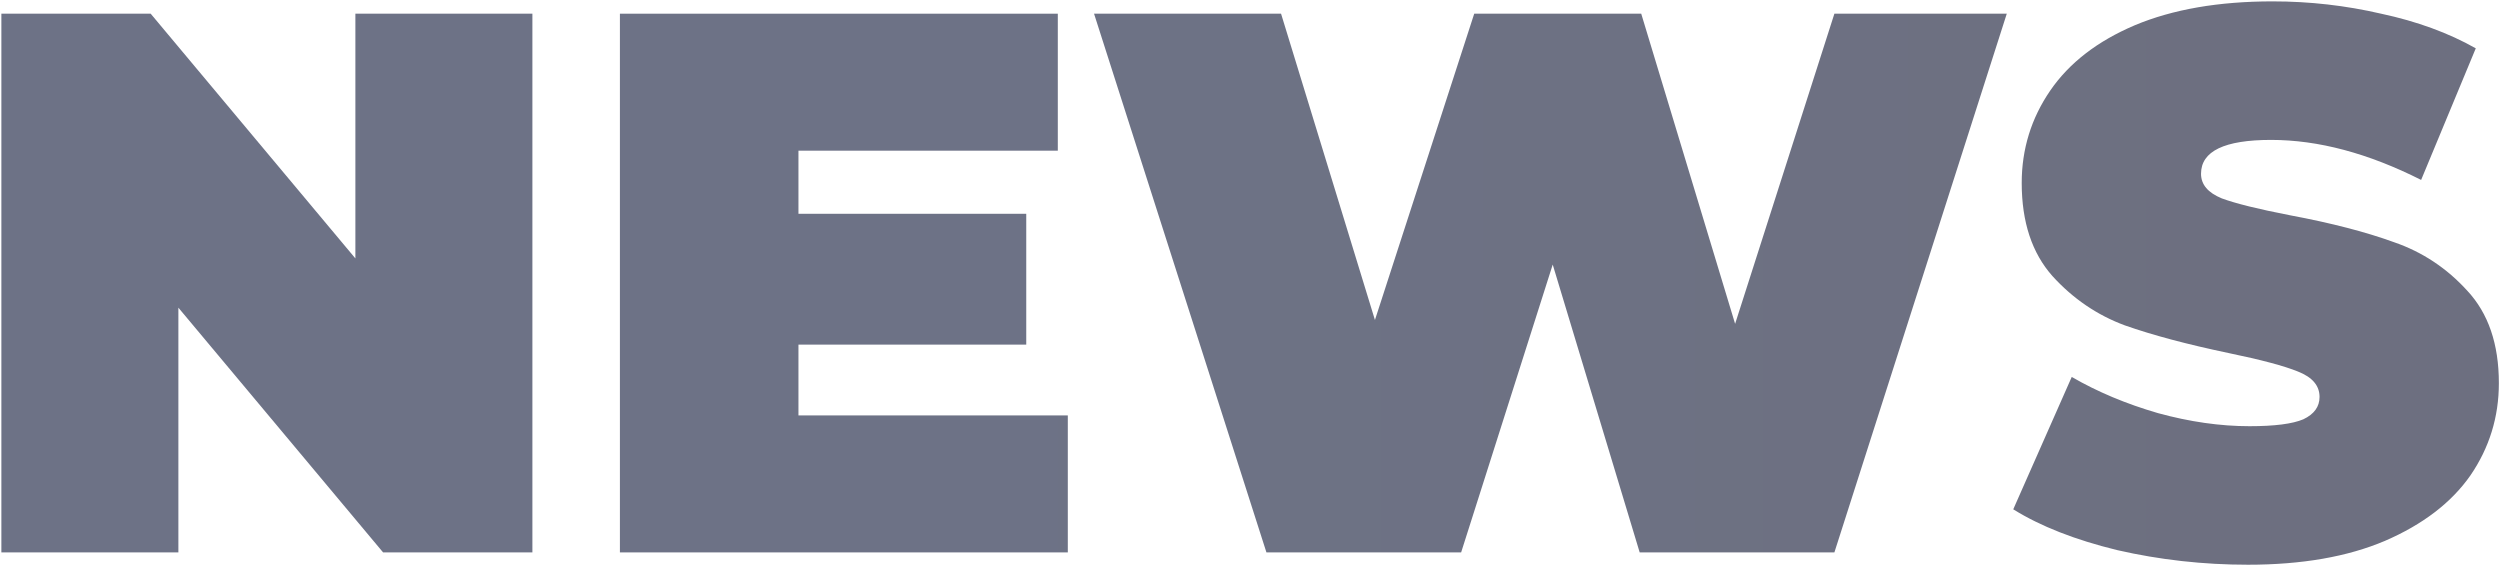 <?xml version="1.0" encoding="UTF-8"?>
<svg xmlns="http://www.w3.org/2000/svg" width="1059" height="240" viewBox="0 0 1059 240" fill="none">
  <path d="M225.522 5.8V234H162.278L75.562 130.332V234H0.582V5.8H63.826L150.542 109.468V5.8H225.522Z" fill="url(#paint0_linear_545_187)" fill-opacity="0.64"></path>
  <path d="M452.324 175.972V234H262.592V5.8H448.086V63.828H338.224V90.56H434.72V145.98H338.224V175.972H452.324Z" fill="url(#paint1_linear_545_187)" fill-opacity="0.64"></path>
  <path d="M850.072 5.8L777.048 234H694.57L657.732 112.076L618.938 234H536.46L463.436 5.8H542.654L582.426 135.548L624.48 5.8H695.222L734.994 137.178L777.048 5.8H850.072Z" fill="url(#paint2_linear_545_187)" fill-opacity="0.64"></path>
  <path d="M952.242 239.216C933.334 239.216 914.861 237.151 896.822 233.022C879.001 228.675 864.331 222.916 852.812 215.744L877.588 159.672C888.455 165.975 900.626 171.082 914.1 174.994C927.575 178.689 940.506 180.536 952.894 180.536C963.544 180.536 971.15 179.558 975.714 177.602C980.278 175.429 982.56 172.277 982.56 168.148C982.56 163.367 979.518 159.781 973.432 157.39C967.564 154.999 957.784 152.391 944.092 149.566C926.488 145.871 911.818 141.959 900.082 137.83C888.346 133.483 878.132 126.529 869.438 116.966C860.745 107.186 856.398 94.037 856.398 77.52C856.398 63.176 860.419 50.136 868.46 38.4C876.502 26.664 888.455 17.427 904.32 10.69C920.403 3.953 939.854 0.584 962.674 0.584C978.322 0.584 993.644 2.323 1008.64 5.8C1023.85 9.06 1037.22 13.95 1048.74 20.47L1025.59 76.216C1003.21 64.915 982.017 59.264 962.022 59.264C942.245 59.264 932.356 64.045 932.356 73.608C932.356 78.172 935.29 81.649 941.158 84.04C947.026 86.213 956.698 88.604 970.172 91.212C987.559 94.472 1002.23 98.275 1014.18 102.622C1026.14 106.751 1036.46 113.597 1045.15 123.16C1054.06 132.723 1058.52 145.763 1058.52 162.28C1058.52 176.624 1054.5 189.664 1046.46 201.4C1038.41 212.919 1026.35 222.155 1010.27 229.11C994.405 235.847 975.062 239.216 952.242 239.216Z" fill="url(#paint3_linear_545_187)" fill-opacity="0.64"></path>
  <defs>
    <linearGradient id="paint0_linear_545_187" x1="1142" y1="37" x2="-18" y2="37" gradientUnits="userSpaceOnUse">
      <stop offset="0.159" stop-color="#1B1E38"></stop>
      <stop offset="0.606" stop-color="#1A2341"></stop>
    </linearGradient>
    <linearGradient id="paint1_linear_545_187" x1="1142" y1="37" x2="-18" y2="37" gradientUnits="userSpaceOnUse">
      <stop offset="0.159" stop-color="#1B1E38"></stop>
      <stop offset="0.606" stop-color="#1A2341"></stop>
    </linearGradient>
    <linearGradient id="paint2_linear_545_187" x1="1142" y1="37" x2="-18" y2="37" gradientUnits="userSpaceOnUse">
      <stop offset="0.159" stop-color="#1B1E38"></stop>
      <stop offset="0.606" stop-color="#1A2341"></stop>
    </linearGradient>
    <linearGradient id="paint3_linear_545_187" x1="1142" y1="37" x2="-18" y2="37" gradientUnits="userSpaceOnUse">
      <stop offset="0.159" stop-color="#1B1E38"></stop>
      <stop offset="0.606" stop-color="#1A2341"></stop>
    </linearGradient>
  </defs>
</svg>
